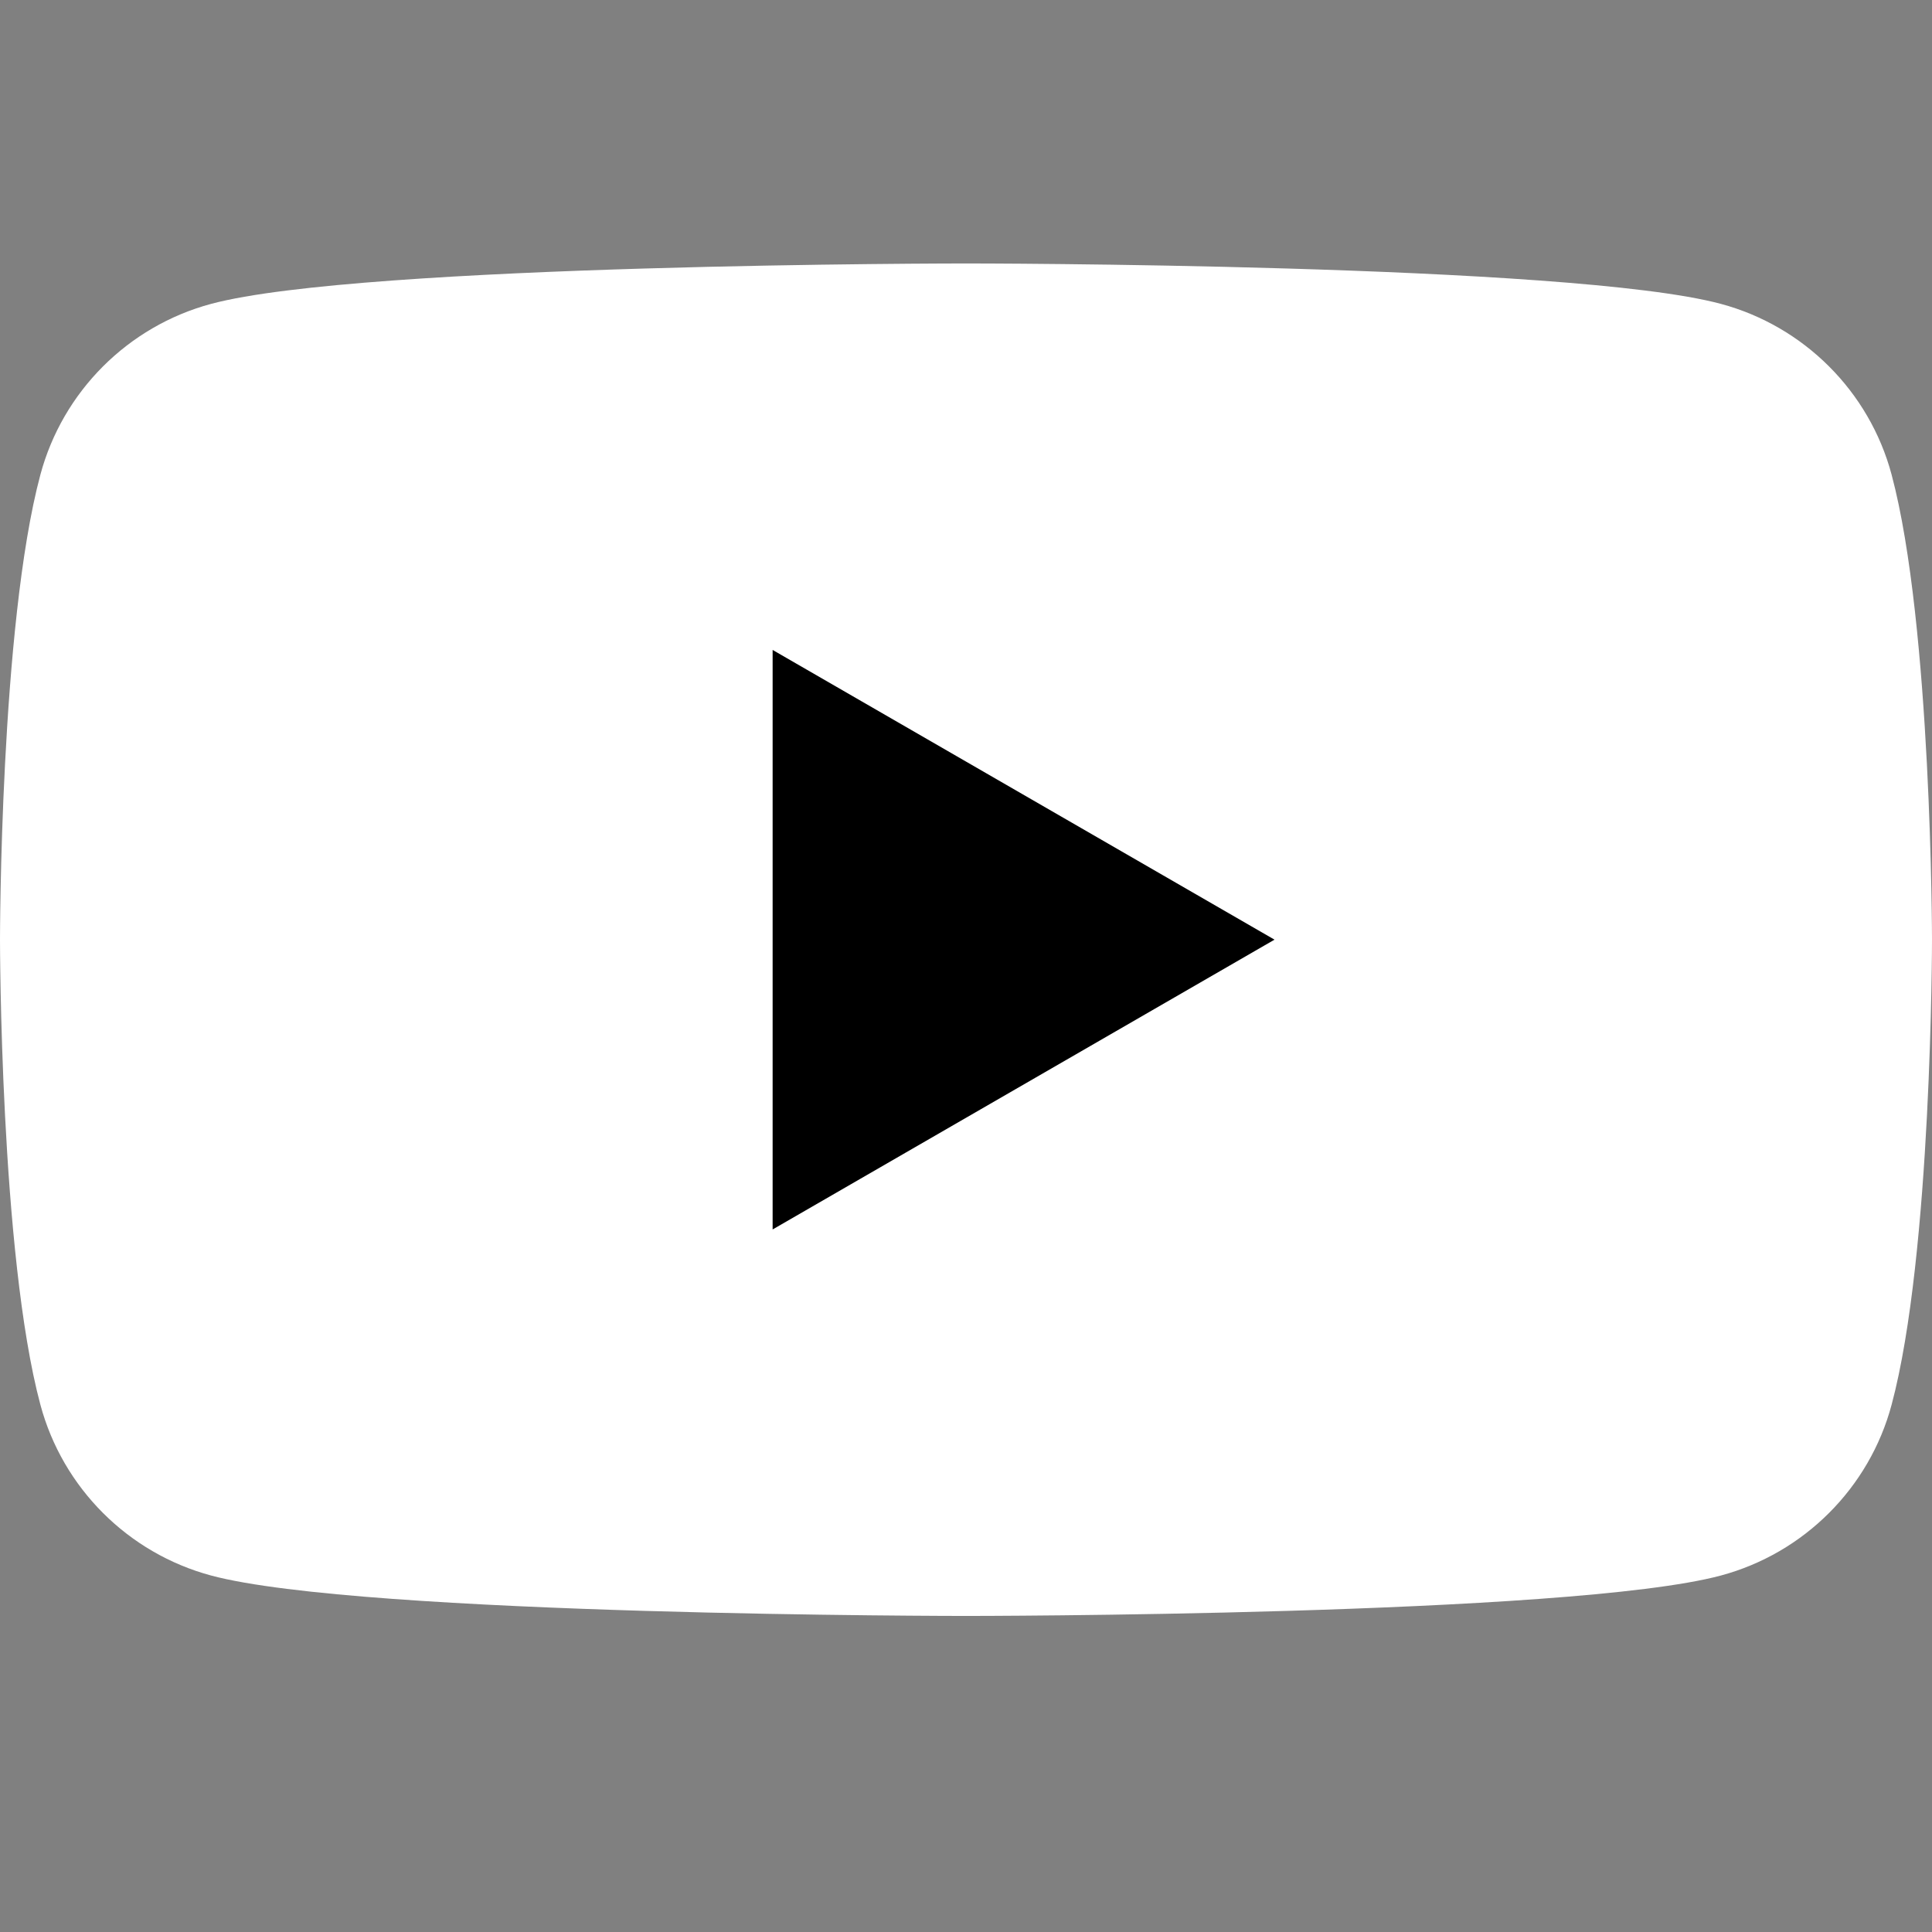 <svg width="22" height="22" viewBox="0 0 22 22" fill="none" xmlns="http://www.w3.org/2000/svg">
<rect x="0" y="0" width="22" height="22" fill="#808080" stroke="none"/>
<g clip-path="url(#clip0_7_296)">
<path d="M21.54 5.405C21.287 4.458 20.542 3.714 19.595 3.46C17.88 3 11 3 11 3C11 3 4.12 3 2.405 3.46C1.458 3.714 0.714 4.458 0.46 5.405C1.37693e-07 7.12 0 10.7 0 10.7C0 10.7 1.37693e-07 14.281 0.46 15.996C0.714 16.943 1.458 17.687 2.405 17.941C4.12 18.401 11 18.401 11 18.401C11 18.401 17.88 18.401 19.595 17.941C20.542 17.687 21.287 16.943 21.54 15.996C22 14.281 22 10.7 22 10.7C22 10.7 21.998 7.12 21.54 5.405Z" fill="white"/>
<path d="M8.798 14L14.513 10.7L8.798 7.401V14Z" fill="black"/>
</g>
<defs>
<clipPath id="clip0_7_296">
<rect width="22" height="22" fill="white"/>
</clipPath>
</defs>
</svg>
